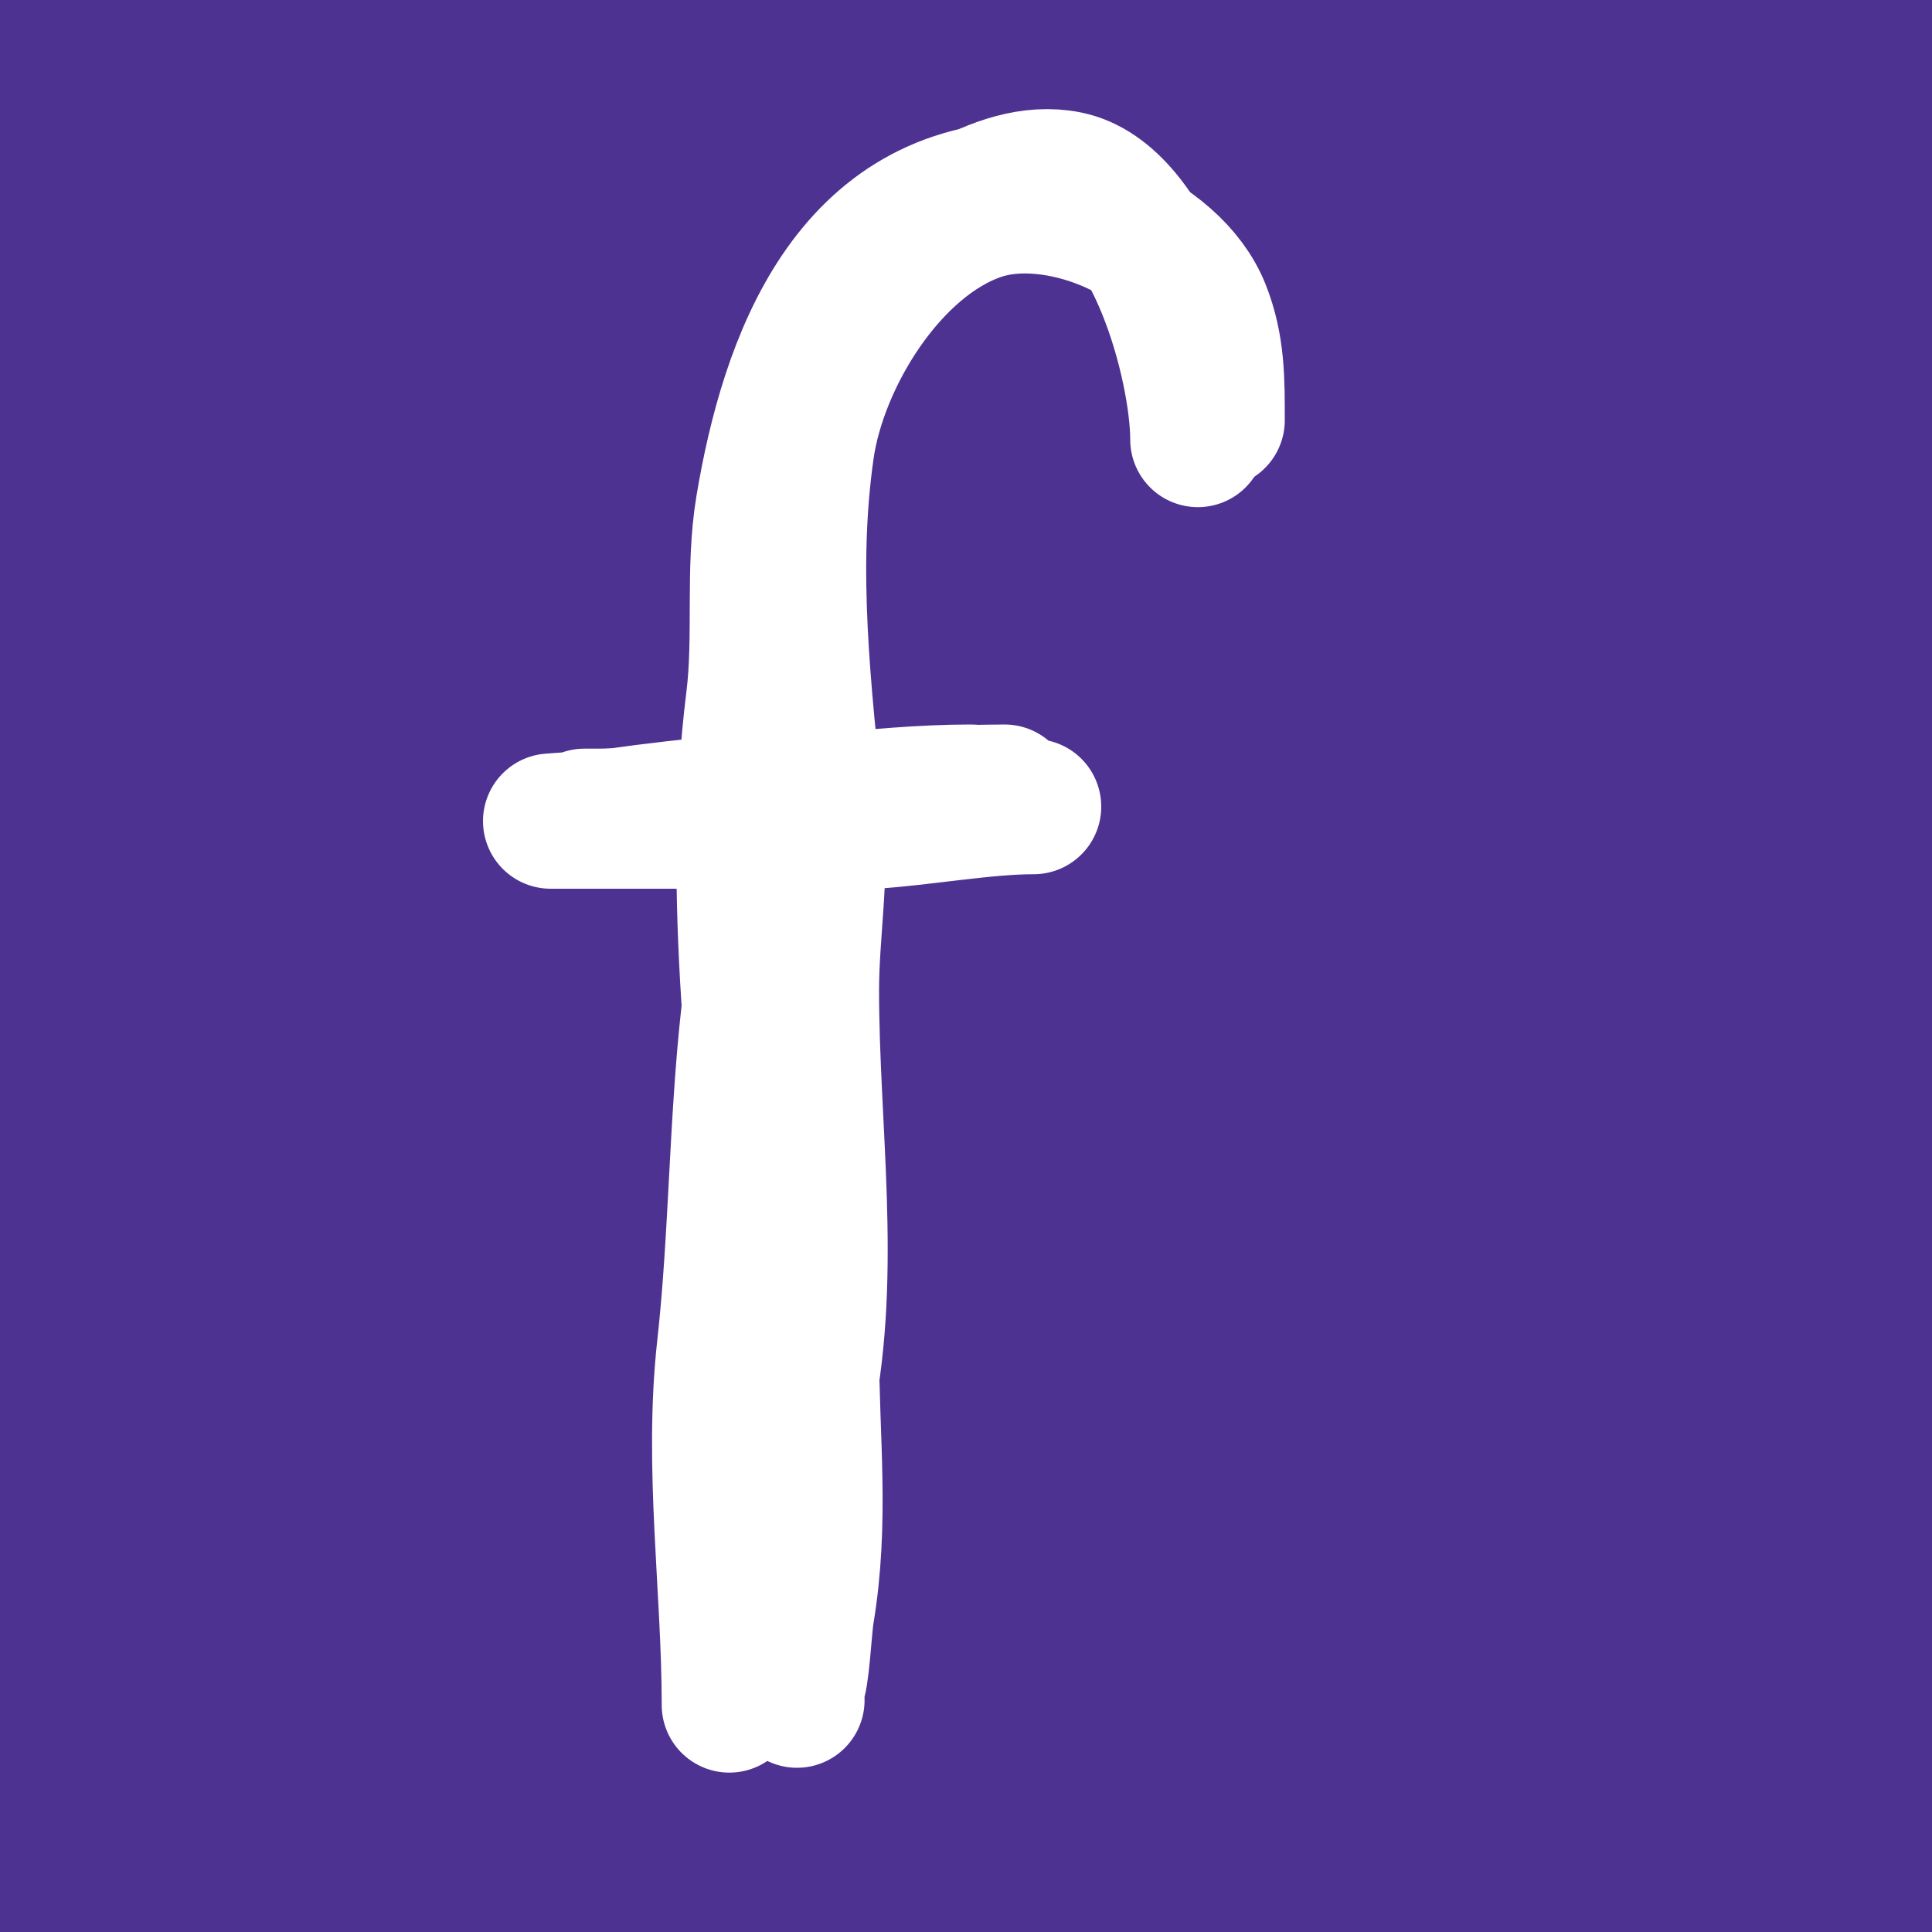 <svg viewBox='0 0 400 400' version='1.1' xmlns='http://www.w3.org/2000/svg' xmlns:xlink='http://www.w3.org/1999/xlink'><rect x="0" y="0" width="400" height="400" fill="#808080" stroke="none"/><g fill='none' stroke='#4d3292' stroke-width='28' stroke-linecap='round' stroke-linejoin='round'><path d='M202,83c0,17.208 -23.277,25.413 -36,37c-31.344,28.545 -64.087,56.014 -96,84c-9.054,7.939 -18.27,15.706 -27,24c-4.617,4.386 -8.876,9.148 -13,14c-1.686,1.984 -6.952,7.722 -5,6c56.367,-49.736 110.499,-102.727 169,-150c15.193,-12.277 31.347,-23.315 47,-35c8.014,-5.982 15.845,-12.213 24,-18c2.192,-1.555 9.326,-5.346 7,-4c-61.459,35.581 -114.708,83.27 -167,131c-45.777,41.783 -49.824,49.191 -84,84c-9.908,10.091 -20,20 -30,30c-0.667,0.667 -2.667,2.667 -2,2c33.716,-33.716 63.848,-74.071 97,-108c22.573,-23.102 46.009,-45.374 70,-67c23.364,-21.061 47.512,-41.257 72,-61c18.529,-14.938 37.871,-28.839 57,-43c6.541,-4.842 13.456,-9.163 20,-14c1.137,-0.841 4,-2 3,-3c-1.054,-1.054 -2.727,1.225 -4,2c-14.065,8.561 -28.3,16.867 -42,26c-66.893,44.596 -128.566,95.726 -186,152c-12.973,12.711 -24.903,26.452 -37,40c-5.55,6.216 -15,11.667 -15,20c0,0.745 1.43,-0.52 2,-1c12.113,-10.201 24.157,-20.487 36,-31c17.826,-15.823 35.034,-32.337 53,-48c50.306,-43.856 74.225,-63.373 128,-102c25.684,-18.449 52.201,-35.712 78,-54c0.608,-0.431 1.728,-1.838 1,-2c-18.814,-4.181 -60.815,21.902 -61,22c-63.417,33.574 -85.568,52.913 -142,101c-23.177,19.75 -45.95,40 -68,61c-12.976,12.358 -24.879,25.802 -37,39c-2.887,3.144 -5.267,6.721 -8,10c-0.604,0.724 -2.843,2.422 -2,2c15.621,-7.81 81.142,-79.305 87,-85c36.941,-35.914 77.014,-68.511 117,-101c12.852,-10.442 25.494,-21.146 38,-32c5.165,-4.483 10.164,-9.164 15,-14c0.85,-0.85 2.291,-1.834 2,-3c-0.256,-1.023 -1.986,-1.29 -3,-1c-13.176,3.765 -26.566,7.241 -39,13c-19.36,8.967 -37.758,19.935 -56,31c-62.678,38.018 -120.916,82.183 -178,128c-9.42,7.56 -19.086,14.85 -28,23c-2.805,2.565 -4.593,6.059 -7,9c-0.597,0.73 -2.784,1.477 -2,2c1.387,0.924 3.516,0.759 5,0c13.03,-6.667 26.072,-13.518 38,-22c18.158,-12.912 34.501,-28.208 52,-42c43.364,-34.177 85.078,-65.966 130,-98c30.106,-21.469 66.953,-42.794 96,-67c0.256,-0.213 -0.712,-0.167 -1,0c-10.085,5.856 -20.388,11.397 -30,18c-28.745,19.747 -56.765,40.53 -85,61c-58.32,42.282 -110.083,92.211 -160,144c-10.84,11.247 -24.199,21.497 -30,36c-0.277,0.692 1.316,1.296 2,1c9.575,-4.149 19.451,-8.016 28,-14c18.253,-12.777 34.601,-28.081 52,-42c41.667,-33.333 82.842,-67.291 125,-100c17.698,-13.731 36.27,-26.31 54,-40c8.614,-6.651 16.897,-13.735 25,-21c1.589,-1.425 3.581,-2.907 4,-5c0.196,-0.981 -2.08,-0.392 -3,0c-14.824,6.308 -30.231,11.636 -44,20c-22.056,13.399 -42.654,29.124 -63,45c-53.221,41.529 -83.584,70.584 -131,118c-15.67,15.67 -30.623,32.042 -46,48c-2.459,2.552 -9.742,10.244 -7,8c44.271,-36.222 83.227,-80.011 125,-119c45.154,-42.143 68.125,-58.626 127,-105c16.445,-12.953 33.463,-25.165 50,-38c5.799,-4.501 11.361,-9.3 17,-14c0.362,-0.302 1.415,-1.223 1,-1c-46.985,25.3 -85.569,61.736 -125,97c-21.46,19.192 -43.727,37.558 -64,58c-20.173,20.342 -75.85,85.85 -97,112c-4.947,6.117 -9.695,12.416 -14,19c-1.471,2.249 -6.022,8.77 -4,7c56.798,-49.698 103.967,-108.416 156,-163c16.592,-17.405 33.387,-34.615 50,-52c12.054,-12.615 23.897,-25.432 36,-38c5.232,-5.433 10.813,-10.525 16,-16c0.827,-0.872 3.105,-3.473 2,-3c-20.408,8.746 -37.107,24.591 -54,39c-42.334,36.108 -80.246,77.542 -116,120c-18.342,21.782 -35.588,44.467 -53,67c-10.925,14.138 -21.718,28.388 -32,43c-2.404,3.416 -8.686,14.198 -6,11c27.83,-33.131 51.802,-69.348 79,-103c58.408,-72.268 72.526,-88.476 139,-154c21.832,-21.52 44.347,-42.346 67,-63c11.355,-10.353 23.378,-19.948 35,-30c0.713,-0.617 2.848,-2.412 2,-2c-98.987,48.156 -181.173,123.639 -255,204c-18.364,19.99 -54.582,57.165 -69,86c-0.211,0.422 0.702,-0.635 1,-1c10.037,-12.303 19.797,-24.834 30,-37c15.799,-18.837 31.259,-37.995 48,-56c17.398,-18.711 87.667,-87.308 109,-107c8.687,-8.019 18.102,-15.215 27,-23c1.774,-1.552 5.462,-2.689 5,-5c-0.392,-1.961 -4.151,-0.761 -6,0c-15.306,6.303 -31.076,12.049 -45,21c-18.961,12.189 -35.645,27.616 -53,42c-51.331,42.544 -104.796,88.024 -146,141c-0.205,0.263 0.749,0.219 1,0c10.145,-8.836 20.124,-17.864 30,-27c16.792,-15.532 33.081,-31.606 50,-47c45.724,-41.605 70.038,-62.64 118,-100c15.41,-12.004 32.3,-22.137 47,-35c0.251,-0.22 -0.73,-0.195 -1,0c-21.448,15.509 -43.071,30.797 -64,47c-54.938,42.532 -102.789,95.25 -153,143c-13.162,12.516 -26.425,24.933 -40,37c-4.436,3.943 -9.017,7.776 -14,11c-0.84,0.543 -3.469,0.883 -3,0c18.927,-35.628 39.379,-56.108 68,-88c45.2,-50.366 63.66,-68.438 112,-114c10.476,-9.873 21.675,-18.97 32,-29c1.394,-1.354 3.471,-3.114 3,-5c-0.333,-1.333 -2.824,0.289 -4,1c-13.214,7.99 -26.692,15.675 -39,25c-20.752,15.721 -41.222,31.968 -60,50c-31.629,30.372 -61.286,62.752 -91,95c-13.304,14.438 -25.354,29.983 -38,45c-3.354,3.983 -14.465,14.679 -10,12c6.314,-3.788 33.163,-36.096 35,-38c29.291,-30.366 58.481,-60.868 89,-90c41.874,-39.97 87.9,-74.685 132,-112'/><path d='M144,-35c-81.667,52.667 -159.171,112.431 -245,158c-22.083,11.724 33.24,-37.402 51,-55c36.331,-36 64.416,-59.006 103,-90c5.562,-4.467 9.866,-13 17,-13c6.128,0 -8.703,8.63 -13,13c-15.37,15.631 -30.822,31.183 -46,47c-34.473,35.924 -57.017,60.054 -89,97c-6.201,7.164 -12.015,14.655 -18,22c-1.348,1.655 -2.491,6.509 -4,5c-1.581,-1.581 1.658,-4.211 3,-6c11.682,-15.577 23.306,-31.236 36,-46c17.996,-20.93 36.237,-41.731 56,-61c20.297,-19.789 42.704,-37.291 64,-56c17.722,-15.569 39.336,-28.099 52,-48c0.4,-0.629 -1.327,-1.321 -2,-1c-14.263,6.807 -29.077,12.901 -42,22c-26.563,18.703 -95.573,82.322 -116,104c-13.817,14.663 -25.872,30.912 -38,47c-4.233,5.615 -7.957,11.661 -11,18c-1.02,2.125 -3.146,6.025 -1,7c3.692,1.678 8.479,0.012 12,-2c13.088,-7.479 25.123,-16.717 37,-26c17.149,-13.404 33.049,-28.345 50,-42c22.477,-18.106 89.22,-68.831 113,-87c11.337,-8.662 22.945,-16.981 34,-26c1.654,-1.349 3.649,-2.895 4,-5c0.173,-1.04 -2.057,-1.471 -3,-1c-15.348,7.674 -30.743,15.452 -45,25c-22.157,14.839 -43.192,31.323 -64,48c-56.212,45.052 -85.091,72.089 -136,122c-12.961,12.707 -25.301,26.031 -38,39c-2.968,3.031 -6,6 -9,9c-0.333,0.333 -1.191,1.431 -1,1c25.61,-57.623 69.633,-108.394 109,-157c14.882,-18.375 30.903,-35.801 46,-54c11.201,-13.502 20.595,-28.595 33,-41c0.236,-0.236 0.204,0.736 0,1c-8.84,11.459 -18.158,22.543 -27,34c-14.826,19.211 -30.613,37.76 -44,58c-20.911,31.615 -57.186,99.498 -73,135c-6.35,14.256 -11.994,28.917 -16,44c-1.714,6.451 -4.242,14.165 -1,20c2.827,5.089 10.571,9.101 16,7c17.243,-6.675 31.574,-19.433 46,-31c49.911,-40.018 94.279,-86.542 143,-128c51.621,-43.926 104.103,-86.899 158,-128c20.737,-15.814 41.288,-32.182 64,-45c11.292,-6.373 24.472,-8.659 37,-12c7.415,-1.977 12.595,1.909 12,3c-3.965,7.269 -10.073,13.219 -16,19c-34.773,33.918 -71.038,66.278 -106,100c-63.085,60.847 -119.914,128.408 -173,198c-17.955,23.538 -34.853,47.867 -52,72c-9.854,13.869 -19.69,27.761 -29,42c-2.204,3.371 -8.351,13.234 -5,11c27.331,-18.221 25.792,-23.34 56,-58c18.007,-20.661 35.488,-41.791 54,-62c42.213,-46.082 92.373,-97.776 141,-137c34.145,-27.542 69.736,-53.314 106,-78c19.14,-13.029 39.598,-24.052 60,-35c6.982,-3.746 14.285,-7.194 22,-9c8.14,-1.905 16.64,-2 25,-2c0.943,0 2.638,1.306 2,2c-32.466,35.289 -118.484,89.252 -135,102c-84.495,65.217 -166.793,139.409 -240,217c-25.458,26.982 -48.787,55.896 -73,84c-17.606,20.435 -36.647,39.823 -52,62c-0.949,1.37 2.911,-1.739 4,-3c11.605,-13.437 22.195,-27.739 34,-41c39.538,-44.416 79.006,-88.925 120,-132c74.345,-78.118 157.141,-151.407 245,-214c22.592,-16.095 46.429,-30.377 70,-45c12.437,-7.716 25.151,-14.991 38,-22c1.851,-1.01 4.114,-2.943 6,-2c1.491,0.745 -2.528,2.219 -4,3c-20.547,10.896 -41.73,20.598 -62,32c-27.752,15.611 -55.553,31.267 -82,49c-96.316,64.582 -186.379,140.783 -268,223c-19.115,19.254 -36.897,39.792 -55,60c-10.567,11.795 -21.171,23.584 -31,36c-2.874,3.631 -4.573,8.056 -7,12c-0.247,0.401 -1.398,1.253 -1,1c20.483,-13.035 35.505,-33.185 52,-51c20.033,-21.636 39.547,-43.76 60,-65c68.629,-71.268 74.435,-76.338 155,-139c73.867,-57.452 87.63,-67.472 166,-112c16.981,-9.648 34.641,-18.049 52,-27c3.975,-2.05 7.939,-4.126 12,-6c0.303,-0.14 1.283,-0.177 1,0c-63.344,39.59 -128.046,73.087 -189,117c-86.128,62.049 -117.918,90.387 -193,168c-28.39,29.347 -54.595,60.732 -82,91c-17.262,19.065 -34.566,38.093 -52,57c-6.233,6.76 -12.658,13.341 -19,20c-0.325,0.341 -1.333,1.333 -1,1c43.266,-43.266 81.089,-91.524 124,-135c81.66,-82.735 174.698,-162.777 273,-225c29.381,-18.598 60.061,-35.129 91,-51c20.447,-10.489 41.75,-19.25 63,-28c7.116,-2.93 14.569,-4.999 22,-7c1.287,-0.347 4.707,-1.131 4,0c-2.127,3.404 -5.569,5.917 -9,8c-37.002,22.466 -76.511,40.709 -113,64c-86.679,55.327 -166.324,120.524 -241,191c-47.155,44.503 -90.826,92.625 -134,141c-8.794,9.854 -18.34,19.028 -27,29c-2.364,2.722 -9.225,10.612 -6,9c5.06,-2.53 8.113,-7.89 12,-12c36.521,-38.607 49.213,-57.195 97,-103c95.471,-91.511 187.718,-169.882 296,-244c28.08,-19.22 56.875,-37.404 86,-55c18.899,-11.418 38.567,-21.516 58,-32c5.904,-3.185 12.122,-5.767 18,-9c0.826,-0.454 2.741,-2.582 2,-2c-48.254,37.913 -102.856,65.75 -153,101c-89.427,62.864 -171.058,127.165 -251,201c-21.65,19.996 -42.864,40.462 -64,61c-14.199,13.798 -28.363,27.646 -42,42c-5.379,5.662 -10.274,11.782 -15,18c-1.626,2.14 -6.304,8.383 -4,7c22.003,-13.202 29.448,-26.321 48,-44c19.982,-19.042 40.234,-37.815 61,-56c83.471,-73.096 164.625,-141.523 261,-197c45.223,-26.032 91.808,-49.735 139,-72c17.926,-8.458 37.314,-13.388 56,-20c2.981,-1.055 10.897,-5.53 9,-3c-2.778,3.705 -7.806,5.036 -12,7c-53.866,25.228 -108.161,50.124 -159,81c-62.527,37.974 -150.168,97.446 -202,148c-63.313,61.752 -122.05,128.07 -181,194c-17.109,19.135 -31.515,40.528 -47,61c-4.184,5.532 -8.657,10.922 -12,17c-0.508,0.924 0.104,3.556 1,3c35.637,-22.119 43.523,-39.283 76,-74c22.387,-23.931 44.612,-48.045 68,-71c92.497,-90.784 191.004,-173.183 299,-245c31.658,-21.053 64.345,-40.529 97,-60c21.023,-12.536 42.716,-23.913 64,-36c5.717,-3.247 11.39,-6.572 17,-10c0.402,-0.246 1.456,-1.118 1,-1c-9.396,2.436 -18.94,4.515 -28,8c-75.595,29.075 -91.689,37.592 -163,85c-31.43,20.895 -61.333,44 -92,66'/><path d='M300,179c-106.333,97 -210.79,196.098 -319,291c-5.604,4.915 5.581,-13.997 10,-20c13.334,-18.114 27.744,-35.473 43,-52c20.783,-22.515 42.348,-44.365 65,-65c79.642,-72.551 118.042,-96.29 219,-156c38.767,-22.928 79.285,-42.757 119,-64c17.619,-9.424 35.232,-18.862 53,-28c5.569,-2.864 11.34,-5.319 17,-8c0.674,-0.319 2.667,-1.333 2,-1c-22.689,11.345 -46.311,20.655 -69,32c-90.79,45.395 -177.817,98.44 -260,158c-75.93,55.028 -81.399,62.519 -146,121c-11.021,9.977 -22.022,19.976 -33,30c-4.355,3.976 -8.679,7.987 -13,12c-0.345,0.321 -1.352,1.313 -1,1c72.793,-64.705 145.884,-129.249 226,-185c106.686,-74.24 222.329,-134.137 342,-184c0.435,-0.181 -0.58,0.785 -1,1c-13.935,7.129 -28.289,13.45 -42,21c-38.97,21.458 -77.403,43.877 -116,66c-88.525,50.74 -167.552,117.778 -244,185c-26.035,22.893 -50.075,47.983 -76,71c-9.772,8.676 -20.308,16.486 -31,24c-1.725,1.212 -6.233,4.095 -6,2c0.48,-4.32 4.096,-7.767 7,-11c14.809,-16.486 29.87,-32.803 46,-48c91.389,-86.102 153.426,-125.269 264,-198c39.107,-25.723 64.902,-39.448 109,-63c6.182,-3.301 12.588,-6.171 19,-9c4.927,-2.174 9.922,-4.208 15,-6c0.629,-0.222 2.298,-0.596 2,0c-14.73,29.46 -52.748,39.501 -80,58c-20.5,13.916 -42.266,26.018 -62,41c-43.993,33.398 -86.55,68.662 -129,104c-52.536,43.734 -94.578,86.573 -145,134c-5.847,5.5 -12,10.667 -18,16c-3,2.667 -6.017,5.315 -9,8c-0.35,0.315 -1.35,1.316 -1,1c47.856,-43.299 97.255,-84.885 147,-126c23.233,-19.203 45.884,-39.335 71,-56c45.348,-30.089 93.123,-56.354 140,-84c16.897,-9.965 103.988,-58.257 118,-66c4.308,-2.381 8.598,-4.799 13,-7c2.271,-1.135 9.112,-4.408 7,-3c-31.877,21.251 -69.125,33.104 -103,51c-22.446,11.858 -44.419,24.632 -66,38c-83.496,51.718 -158.146,113.624 -233,177c-23.65,20.024 -43.961,37.961 -65,59c-0.333,0.333 0.644,-0.691 1,-1c7.312,-6.358 14.682,-12.649 22,-19c33.015,-28.649 65.101,-58.403 99,-86c18.15,-14.776 37.561,-27.966 57,-41c45.041,-30.201 115.714,-78.412 171,-105c24.89,-11.97 50.546,-22.282 76,-33c0.94,-0.396 27.538,-10.504 32,-11c1.656,-0.184 -2.577,2.132 -4,3c-25.917,15.803 -52.186,31.029 -78,47c-20.523,12.698 -40.995,25.501 -61,39c-70.759,47.748 -113.234,82.763 -182,146c-27.761,25.529 -52.893,53.782 -79,81c-5.231,5.454 -10.008,11.327 -15,17c-2.491,2.831 -10.429,10.885 -8,8c76.692,-91.072 167.922,-166.495 266,-233c29.641,-20.099 51.269,-30.09 83,-44c11.906,-5.219 23.991,-10.021 36,-15c1.658,-0.688 3.731,-3.269 5,-2c1.269,1.269 -0.759,3.703 -2,5c-6.2,6.481 -12.924,12.489 -20,18c-27.613,21.506 -56,42 -84,63c-49.477,37.108 -97.434,76.298 -144,117c-22.544,19.705 -42.161,42.637 -65,62c-6.207,5.263 -13.276,9.416 -20,14c-0.616,0.42 -2.268,1.696 -2,1c5.958,-15.492 21.368,-35.588 30,-46c27.676,-33.383 75.234,-90.338 113,-123c23.31,-20.16 47.741,-38.993 72,-58c8.083,-6.333 16.557,-12.155 25,-18c4.561,-3.158 9.261,-6.115 14,-9c2.932,-1.784 11.812,-6.968 9,-5c-42.54,29.778 -86.543,56.875 -126,91c-33.376,28.866 -65.756,58.874 -98,89c-13.434,12.551 -26,26 -39,39c-14.333,14.333 -28.812,28.523 -43,43c-2.151,2.195 -3.703,4.958 -6,7c-0.788,0.7 -3.604,1.864 -3,1c23.403,-33.433 54.381,-60.908 83,-90c19.328,-19.647 128.297,-114.869 132,-118c13.488,-11.405 48.023,-36.777 65,-49c7.956,-5.728 16.122,-11.165 24,-17c1.136,-0.842 4.387,-3.277 3,-3c-13.906,2.781 -25.139,13.226 -37,21c-65.087,42.662 -129.467,87.448 -188,139c-20.884,18.393 -40.83,37.826 -61,57c-6.833,6.496 -13.333,13.333 -20,20c-1.179,1.179 -4.404,4.898 -3,4c71.248,-45.599 131.957,-106.454 204,-151c28.866,-17.849 77.635,-45.954 114,-63c11.216,-5.258 22.6,-10.155 34,-15c2.233,-0.949 8.992,-3.386 7,-2c-63.83,44.403 -131.822,82.61 -195,128c-30.916,22.211 -60.107,46.757 -91,69c-2.678,1.928 4.57,-4.767 7,-7c9.906,-9.103 19.756,-18.279 30,-27c14.429,-12.284 28.509,-25.086 44,-36c41.046,-28.919 82.624,-57.507 127,-81c20.556,-10.883 41.936,-20.135 63,-30c5.272,-2.469 10.595,-4.838 16,-7c4.601,-1.84 9.193,-3.798 14,-5c0.723,-0.181 2.391,0.365 2,1c-15.383,24.998 -51.524,45.64 -73,63c-27.451,22.189 -54.846,44.449 -82,67c-12.182,10.118 -24.092,20.56 -36,31c-12.427,10.895 -24.745,21.912 -37,33c-1.748,1.581 -3.21,3.466 -5,5c-0.566,0.485 -2.547,1.507 -2,1c59.316,-54.955 105.653,-95.896 173,-140c15.017,-9.834 30.477,-18.986 46,-28c5.157,-2.994 10.551,-5.578 16,-8c0.609,-0.271 2.485,-0.458 2,0c-37.825,35.724 -80.648,69.761 -120,103c-10.858,9.171 -22.133,17.84 -33,27c-12.468,10.509 -24.562,21.455 -37,32c-2.899,2.458 -6.032,4.626 -9,7c-0.368,0.294 -1.362,1.302 -1,1c48.634,-40.528 83.718,-68.387 136,-104c13.067,-8.901 18.261,-13.112 32,-19c2.393,-1.026 -3.122,4.197 -5,6c-14.967,14.368 -29.833,28.844 -45,43c-25.352,23.662 -52.34,45.563 -75,72'/><path d='M337,413c29.4,-20.689 58.503,-41.939 89,-61c2.712,-1.695 27.58,-17 31,-17c3.771,0 -5.181,5.495 -8,8c-6.188,5.501 -12.775,10.541 -19,16c-15.443,13.542 -30.591,27.419 -46,41c-4.259,3.753 -8.607,7.405 -13,11c-2.941,2.407 -6.175,4.458 -9,7c-0.554,0.499 -1.582,2.466 -1,2c22.096,-17.677 41.938,-37.171 65,-54c2.54,-1.854 5.303,-3.382 8,-5c2.557,-1.534 8,-6.981 8,-4c0,11.341 -11.717,21.587 -14,33c-0.092,0.462 0.529,1 1,1c3.162,0 6,-2 9,-3c1.703,-0.568 5,-3.795 5,-2c0,9.998 -11.517,15.676 -9,27c0.744,3.35 5.782,3.808 9,5c16.276,6.028 32.429,10.215 48,18'/></g>
<g fill='none' stroke='#ffffff' stroke-width='28' stroke-linecap='round' stroke-linejoin='round'><path d='M252,87c0,-8.17 0.072,-15.321 -3,-23c-6.148,-15.37 -30.574,-25.142 -46,-20c-18.586,6.195 -33.296,30.071 -36,49c-3.626,25.384 -0.566,50.343 2,76c1.194,11.938 -1,24.267 -1,36c0,28.632 4.624,57.879 -1,86c-3.194,15.971 1.934,33.266 -2,49c-0.267,1.069 0,12 0,12c0,0 -0.1,-2.9 0,-3c0.99,-0.99 1.496,-11.974 2,-15c3.193,-19.16 1,-36.002 1,-55c0,-25.806 -5.171,-52.536 -8,-78c-1.158,-10.419 1.025,-20.75 0,-31c-3.699,-36.991 -1.362,-81.956 20,-114'/><path d='M180,56c10.036,-8.212 26.239,-21.952 41,-19c17.601,3.52 27,38.805 27,54'/><path d='M214,167c-10.056,0 -22.429,2.295 -33,3c-13.848,0.923 -28.109,0 -42,0c-7,0 -14,0 -21,0c-1.333,0 -4,0 -4,0c0,0 12.043,-0.863 13,-1c16.312,-2.33 34.589,-4 51,-4c5,0 10,0 15,0c1.667,0 3.419,0.527 5,0c1,-0.333 4.054,-1 3,-1c-20.275,0 -40.674,4 -61,4c-5.279,0 -10.57,1 -16,1c-1,0 -3,0 -3,0c0,0 2,0 3,0c5.333,0 10.672,0.242 16,0c22.81,-1.037 45.259,-5 68,-5'/><path d='M214,39c-38.25,0 -50.942,35.651 -56,66c-2.156,12.934 -0.352,26.817 -2,40c-5.091,40.729 1.085,81.19 4,122c1.75,24.505 2,49.267 2,73'/><path d='M159,179c0,10.215 -2.868,20.811 -4,31c-2.542,22.882 -2.489,46.402 -5,69c-2.738,24.644 1,49.65 1,74'/></g>
</svg>